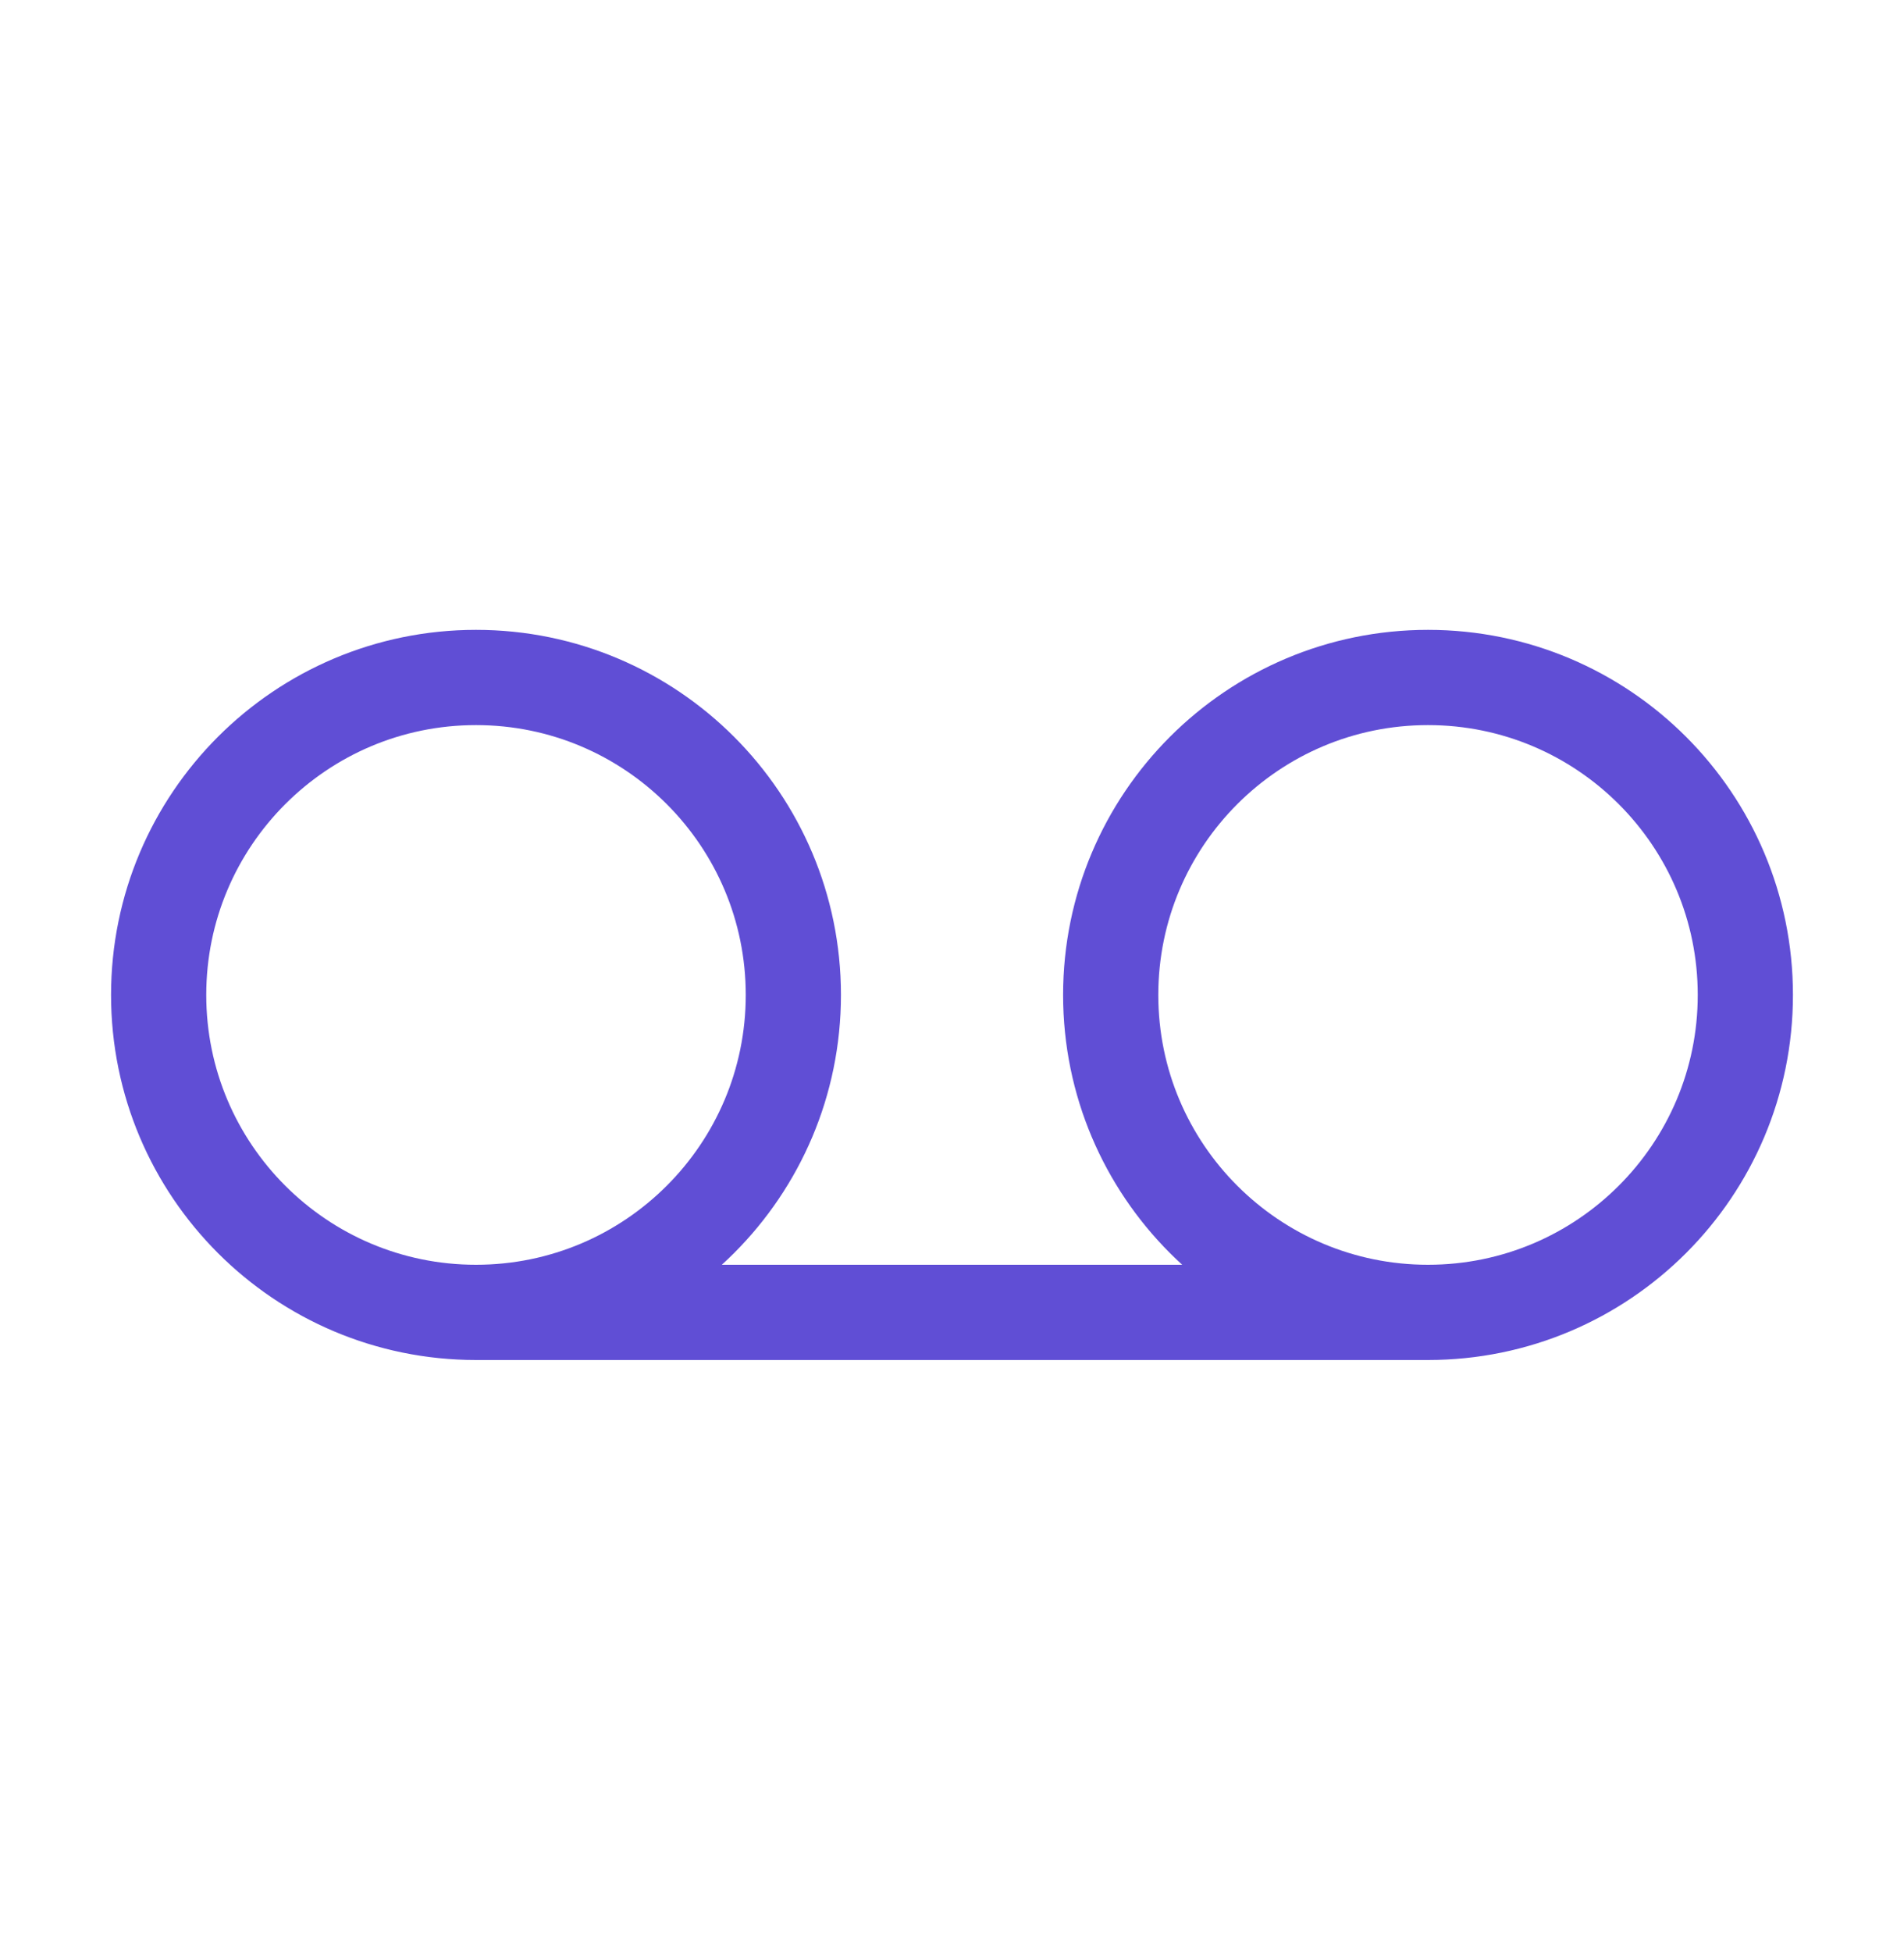 <svg width="40" height="41" viewBox="0 0 40 41" fill="none" xmlns="http://www.w3.org/2000/svg">
<path d="M10 27.56C13.682 27.56 16.667 24.576 16.667 20.894C16.667 17.212 13.682 14.227 10 14.227C6.318 14.227 3.333 17.212 3.333 20.894C3.333 24.576 6.318 27.56 10 27.56ZM10 27.56H30M30 27.56C33.682 27.56 36.667 24.576 36.667 20.894C36.667 17.212 33.682 14.227 30 14.227C26.318 14.227 23.334 17.212 23.334 20.894C23.334 24.576 26.318 27.56 30 27.56Z" stroke="#604ED5" stroke-width="2" stroke-linecap="round" stroke-linejoin="round"/>
</svg>
